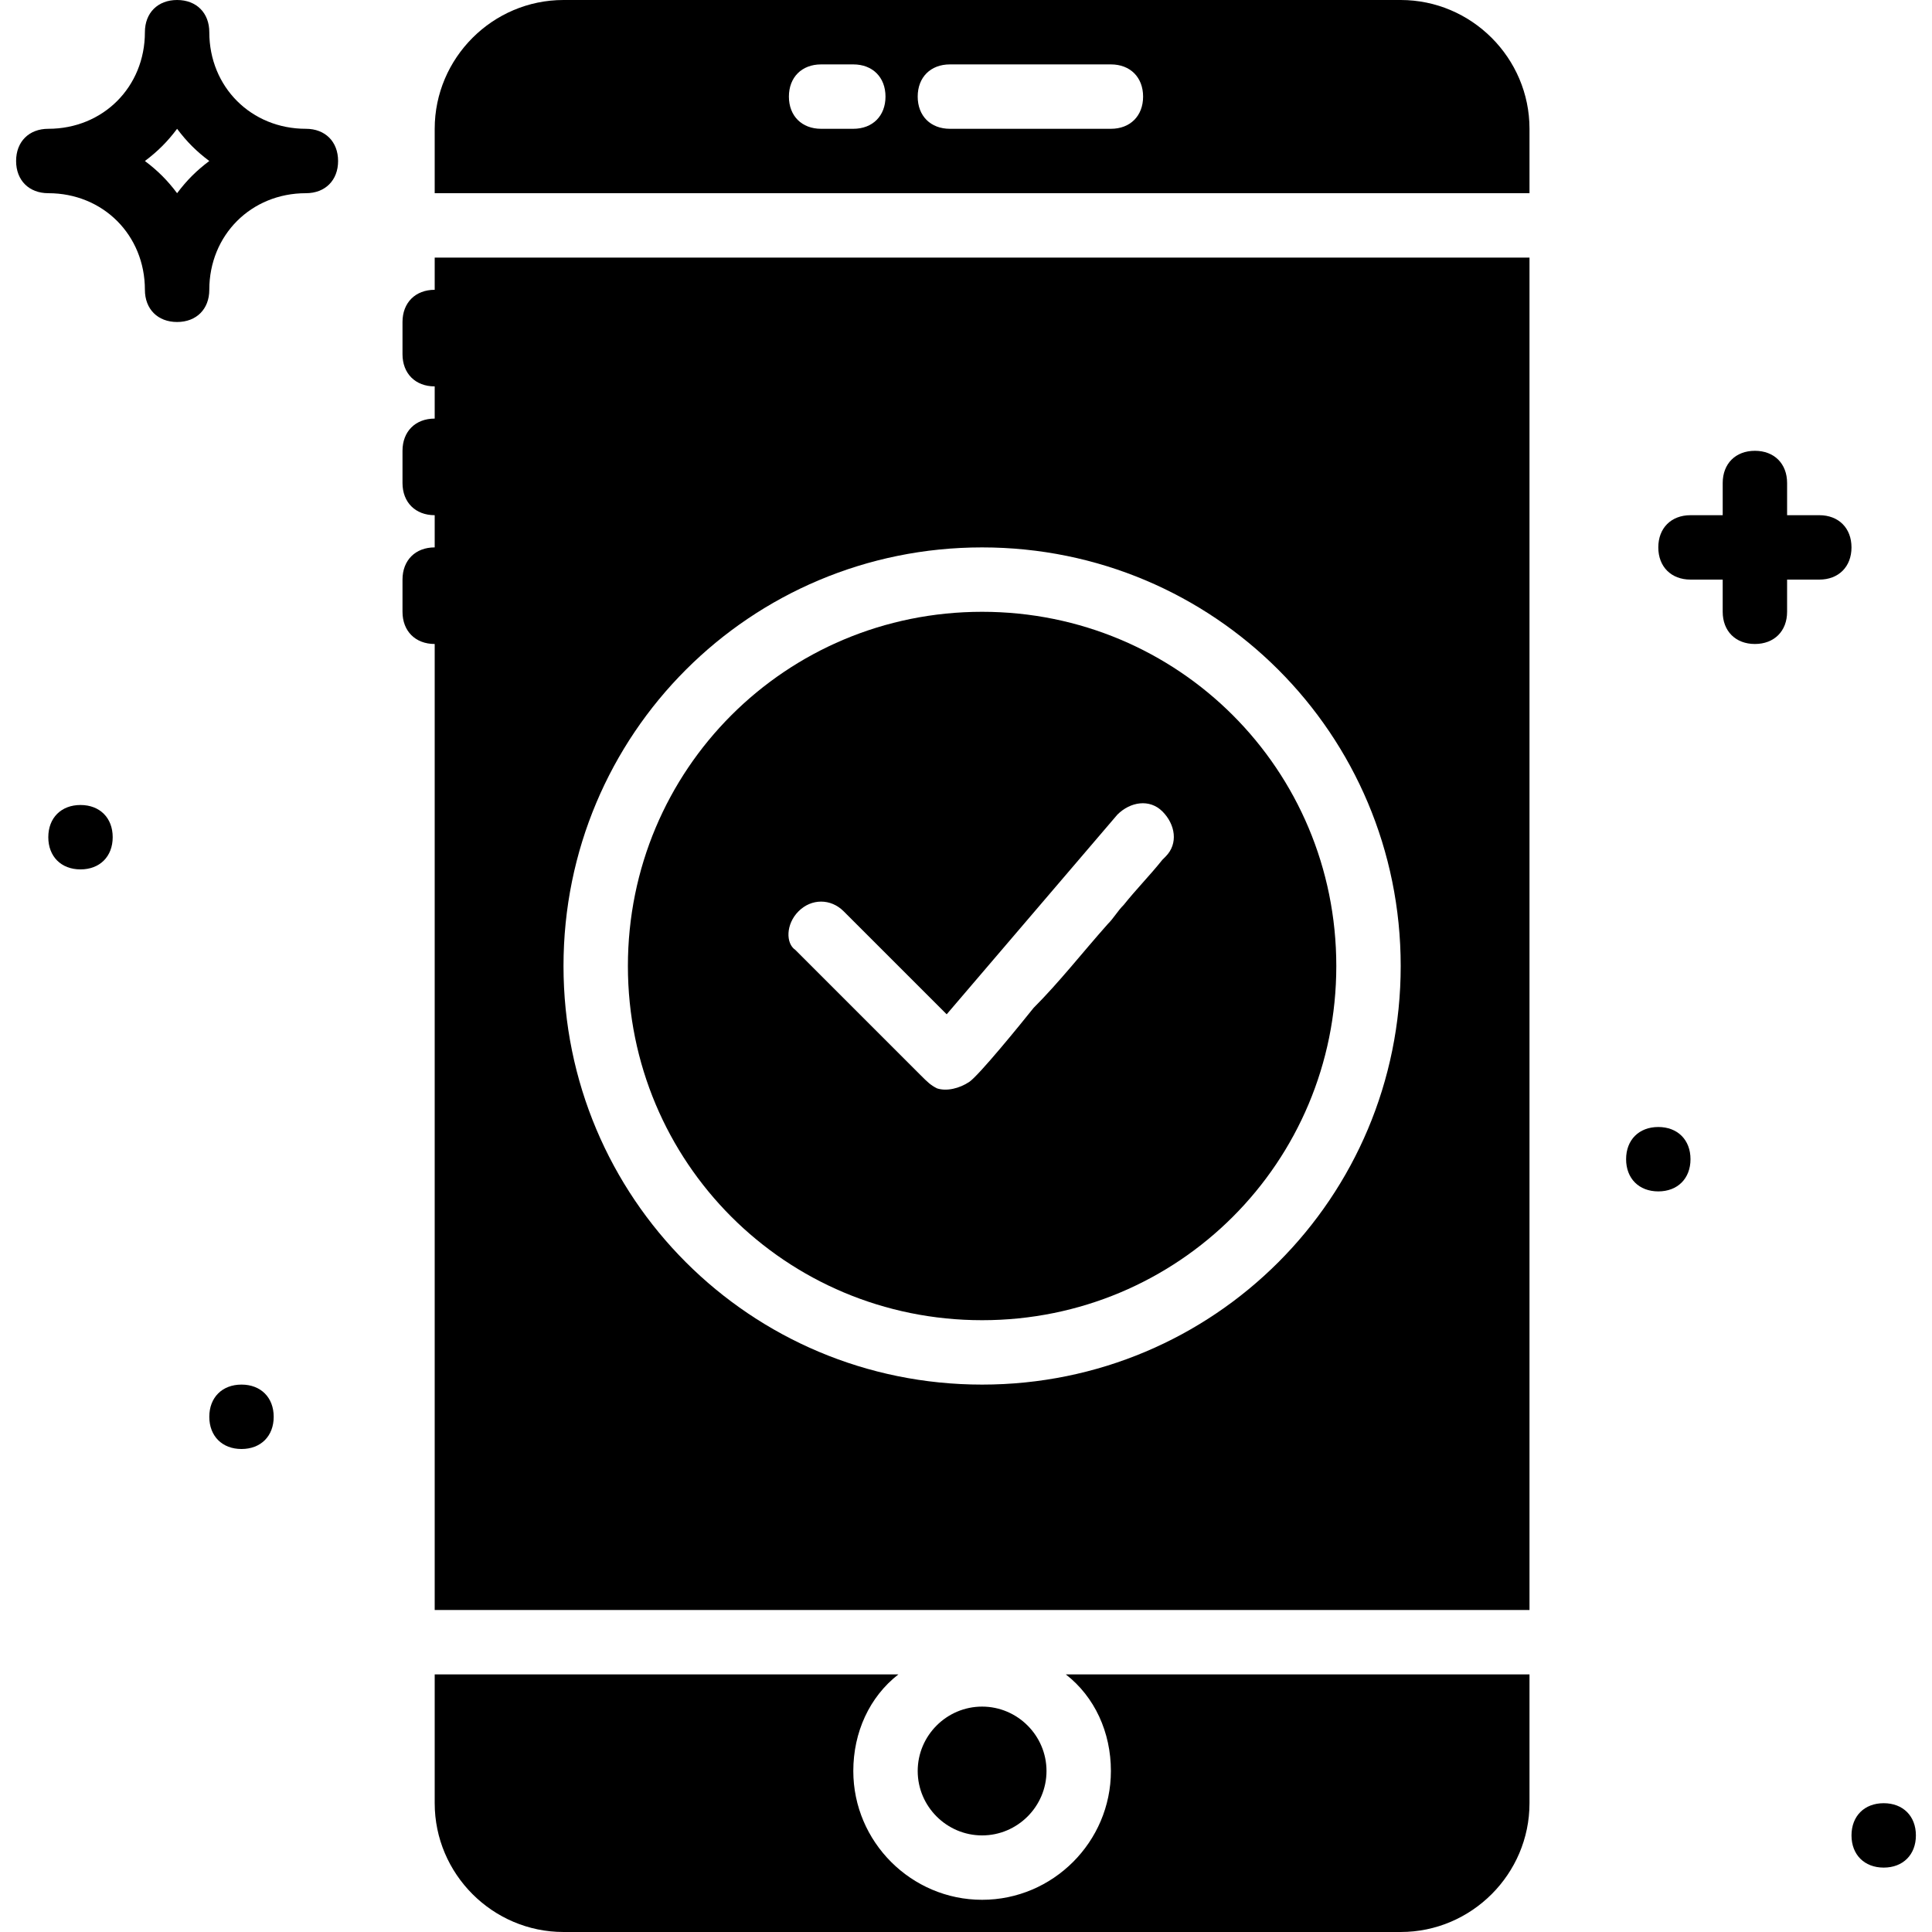 <?xml version="1.0" encoding="iso-8859-1"?>
<!-- Uploaded to: SVG Repo, www.svgrepo.com, Generator: SVG Repo Mixer Tools -->
<svg fill="#000000" height="800px" width="800px" version="1.1" id="Layer_1" xmlns="http://www.w3.org/2000/svg" xmlns:xlink="http://www.w3.org/1999/xlink" 
	 viewBox="0 0 512 512" xml:space="preserve">
<g>
	<g>
		<path d="M81.067,34.133c-14.507,0-25.6-11.093-25.6-25.6c0-5.12-3.413-8.533-8.533-8.533C41.813,0,38.4,3.413,38.4,8.533
			c0,14.507-11.093,25.6-25.6,25.6c-5.12,0-8.533,3.413-8.533,8.533S7.68,51.2,12.8,51.2c14.507,0,25.6,11.093,25.6,25.6
			c0,5.12,3.413,8.533,8.533,8.533c5.12,0,8.533-3.413,8.533-8.533c0-14.507,11.093-25.6,25.6-25.6c5.12,0,8.533-3.413,8.533-8.533
			S86.187,34.133,81.067,34.133z M46.933,51.2c-2.56-3.413-5.12-5.973-8.533-8.533c3.413-2.56,5.973-5.12,8.533-8.533
			c2.56,3.413,5.12,5.973,8.533,8.533C52.053,45.227,49.493,47.787,46.933,51.2z"/>
	</g>
</g>
<g>
	<g>
		<path d="M482.133,136.533H473.6V128c0-5.12-3.413-8.533-8.533-8.533s-8.533,3.413-8.533,8.533v8.533H448
			c-5.12,0-8.533,3.413-8.533,8.533c0,5.12,3.413,8.533,8.533,8.533h8.533v8.533c0,5.12,3.413,8.533,8.533,8.533
			s8.533-3.413,8.533-8.533V153.6h8.533c5.12,0,8.533-3.413,8.533-8.533C490.667,139.947,487.253,136.533,482.133,136.533z"/>
	</g>
</g>
<g>
	<g>
		<path d="M64,366.933c-5.12,0-8.533,3.413-8.533,8.533S58.88,384,64,384s8.533-3.413,8.533-8.533S69.12,366.933,64,366.933z"/>
	</g>
</g>
<g>
	<g>
		<path d="M21.333,213.333c-5.12,0-8.533,3.413-8.533,8.533s3.413,8.533,8.533,8.533s8.533-3.413,8.533-8.533
			S26.453,213.333,21.333,213.333z"/>
	</g>
</g>
<g>
	<g>
		<path d="M439.467,298.667c-5.12,0-8.533,3.413-8.533,8.533s3.413,8.533,8.533,8.533S448,312.32,448,307.2
			S444.587,298.667,439.467,298.667z"/>
	</g>
</g>
<g>
	<g>
		<path d="M499.2,477.867c-5.12,0-8.533,3.413-8.533,8.533s3.413,8.533,8.533,8.533s8.533-3.413,8.533-8.533
			S504.32,477.867,499.2,477.867z"/>
	</g>
</g>
<g>
	<g>
		<path d="M260.267,452.267c-9.387,0-17.067,7.68-17.067,17.067s7.68,17.067,17.067,17.067c9.387,0,17.067-7.68,17.067-17.067
			S269.653,452.267,260.267,452.267z"/>
	</g>
</g>
<g>
	<g>
		<path d="M371.2,0H149.333C130.56,0,115.2,15.36,115.2,34.133V51.2h290.133V34.133C405.333,15.36,389.973,0,371.2,0z
			 M226.133,34.133H217.6c-5.12,0-8.533-3.413-8.533-8.533s3.413-8.533,8.533-8.533h8.533c5.12,0,8.533,3.413,8.533,8.533
			S231.253,34.133,226.133,34.133z M294.4,34.133h-42.667c-5.12,0-8.533-3.413-8.533-8.533s3.413-8.533,8.533-8.533H294.4
			c5.12,0,8.533,3.413,8.533,8.533S299.52,34.133,294.4,34.133z"/>
	</g>
</g>
<g>
	<g>
		<path d="M282.453,443.733c7.68,5.973,11.947,15.36,11.947,25.6c0,18.773-15.36,34.133-34.133,34.133s-34.133-15.36-34.133-34.133
			c0-10.24,4.267-19.627,11.947-25.6H115.2v34.133c0,18.773,15.36,34.133,34.133,34.133H371.2c18.773,0,34.133-15.36,34.133-34.133
			v-34.133H282.453z"/>
	</g>
</g>
<g>
	<g>
		<path d="M260.267,162.133c-52.053,0-93.867,41.813-93.867,93.867s41.813,93.867,93.867,93.867s93.867-41.813,93.867-93.867
			C354.133,203.947,312.32,162.133,260.267,162.133z M308.907,226.987l-0.853,0.853c-3.413,4.267-6.827,7.68-10.24,11.947
			c-1.707,1.707-2.56,3.413-4.267,5.12c-6.827,7.68-12.8,15.36-19.627,22.187c-3.413,4.267-14.507,17.92-17.067,19.627
			c-2.56,1.707-5.973,2.56-8.533,1.707c-1.707-0.853-2.56-1.707-4.267-3.413c-5.12-5.12-9.387-9.387-14.507-14.507
			c-1.707-1.707-4.267-4.267-5.973-5.973c-1.707-1.707-3.413-3.413-5.973-5.973c-1.707-1.707-2.56-2.56-4.267-4.267
			c-0.853-0.853-1.707-1.707-2.56-2.56c-2.56-1.707-2.56-6.827,0.853-10.24s8.533-3.413,11.947,0L250.88,268.8l45.227-52.907
			c3.413-3.413,8.533-4.267,11.947-0.853S312.32,223.573,308.907,226.987z"/>
	</g>
</g>
<g>
	<g>
		<path d="M115.2,68.267V76.8c-5.12,0-8.533,3.413-8.533,8.533v8.533c0,5.12,3.413,8.533,8.533,8.533v8.533
			c-5.12,0-8.533,3.413-8.533,8.533V128c0,5.12,3.413,8.533,8.533,8.533v8.533c-5.12,0-8.533,3.413-8.533,8.533v8.533
			c0,5.12,3.413,8.533,8.533,8.533v256h290.133v-358.4H115.2z M260.267,366.933c-61.44,0-110.933-49.493-110.933-110.933
			s49.493-110.933,110.933-110.933S371.2,194.56,371.2,256S321.707,366.933,260.267,366.933z"/>
	</g>
</g>
</svg>